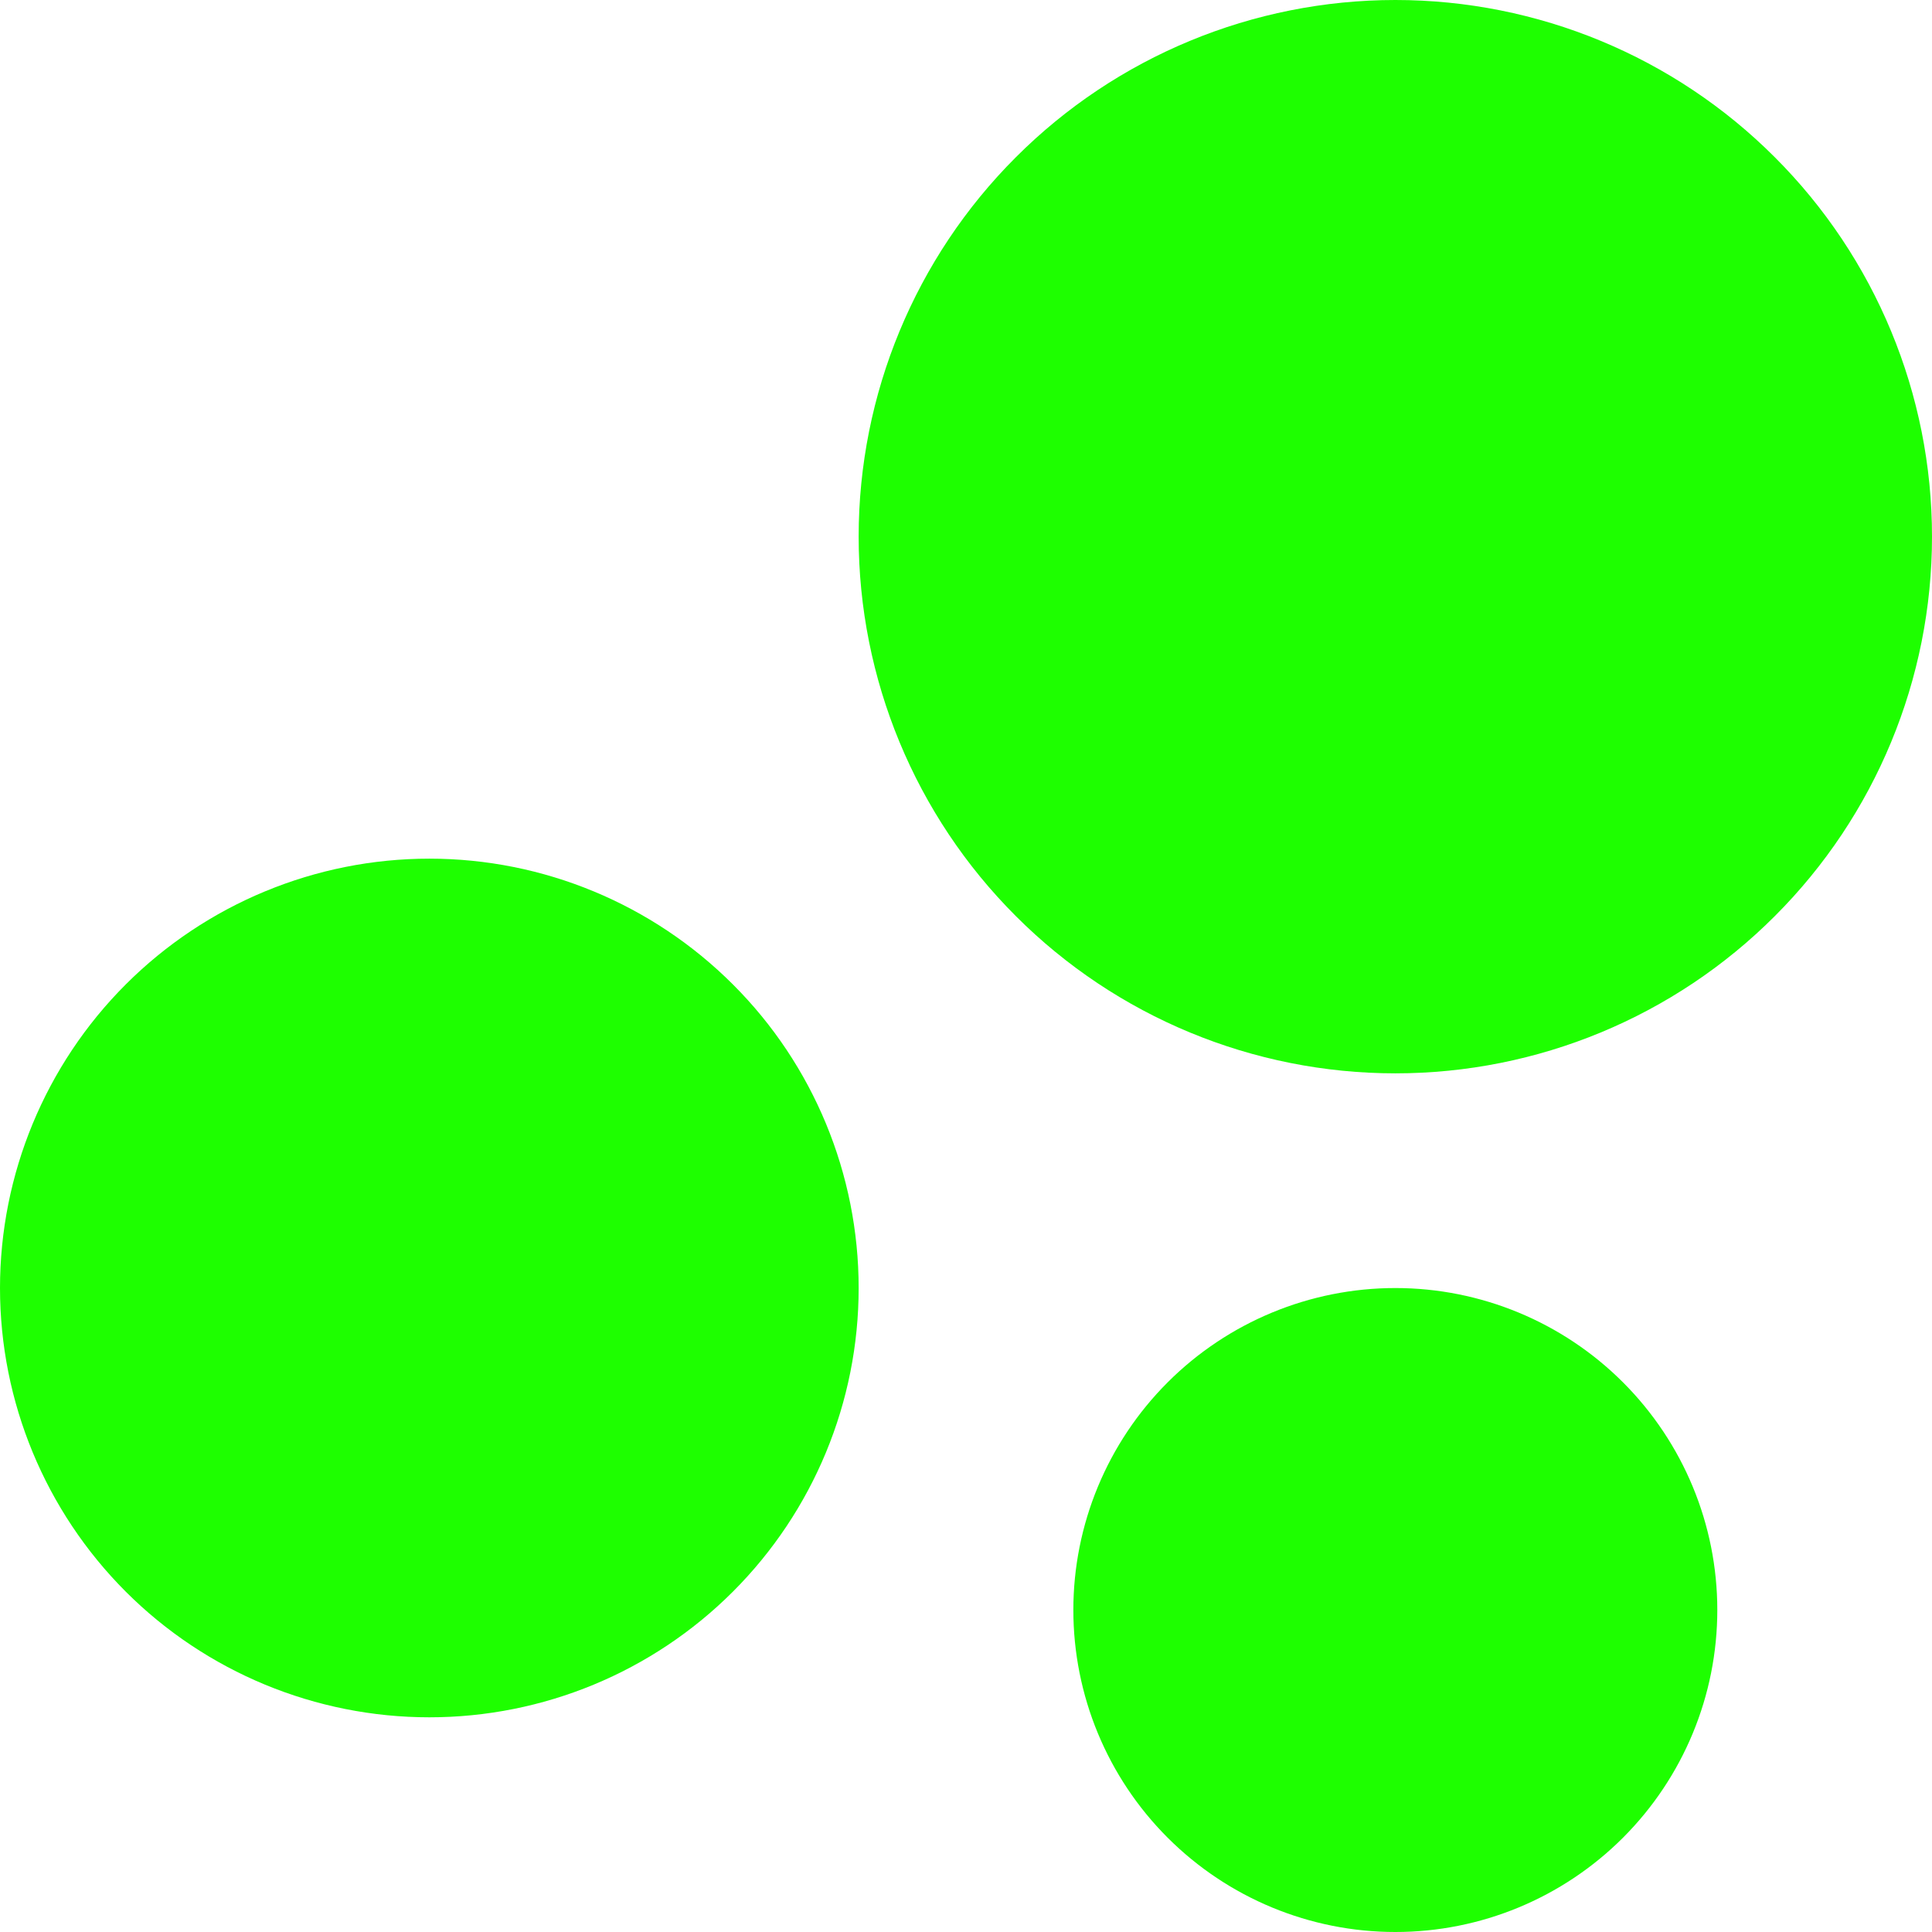 <svg width="16" height="16" viewBox="0 0 16 16" fill="none" xmlns="http://www.w3.org/2000/svg">
<path d="M11.556 10.667C12.263 10.667 12.941 10.948 13.441 11.448C13.941 11.948 14.222 12.626 14.222 13.333C14.222 14.041 13.941 14.719 13.441 15.219C12.941 15.719 12.263 16 11.556 16C10.848 16 10.17 15.719 9.67 15.219C9.17 14.719 8.889 14.041 8.889 13.333C8.889 12.626 9.17 11.948 9.67 11.448C10.17 10.948 10.848 10.667 11.556 10.667ZM3.556 7.111C4.499 7.111 5.403 7.486 6.07 8.153C6.737 8.819 7.111 9.724 7.111 10.667C7.111 11.61 6.737 12.514 6.07 13.181C5.403 13.848 4.499 14.222 3.556 14.222C2.613 14.222 1.708 13.848 1.041 13.181C0.375 12.514 0 11.61 0 10.667C0 9.724 0.375 8.819 1.041 8.153C1.708 7.486 2.613 7.111 3.556 7.111ZM11.556 0C12.734 0 13.865 0.468 14.698 1.302C15.532 2.135 16 3.266 16 4.444C16 5.623 15.532 6.754 14.698 7.587C13.865 8.421 12.734 8.889 11.556 8.889C10.377 8.889 9.246 8.421 8.413 7.587C7.579 6.754 7.111 5.623 7.111 4.444C7.111 3.266 7.579 2.135 8.413 1.302C9.246 0.468 10.377 0 11.556 0Z" fill="#1EFF00"/>
</svg>
